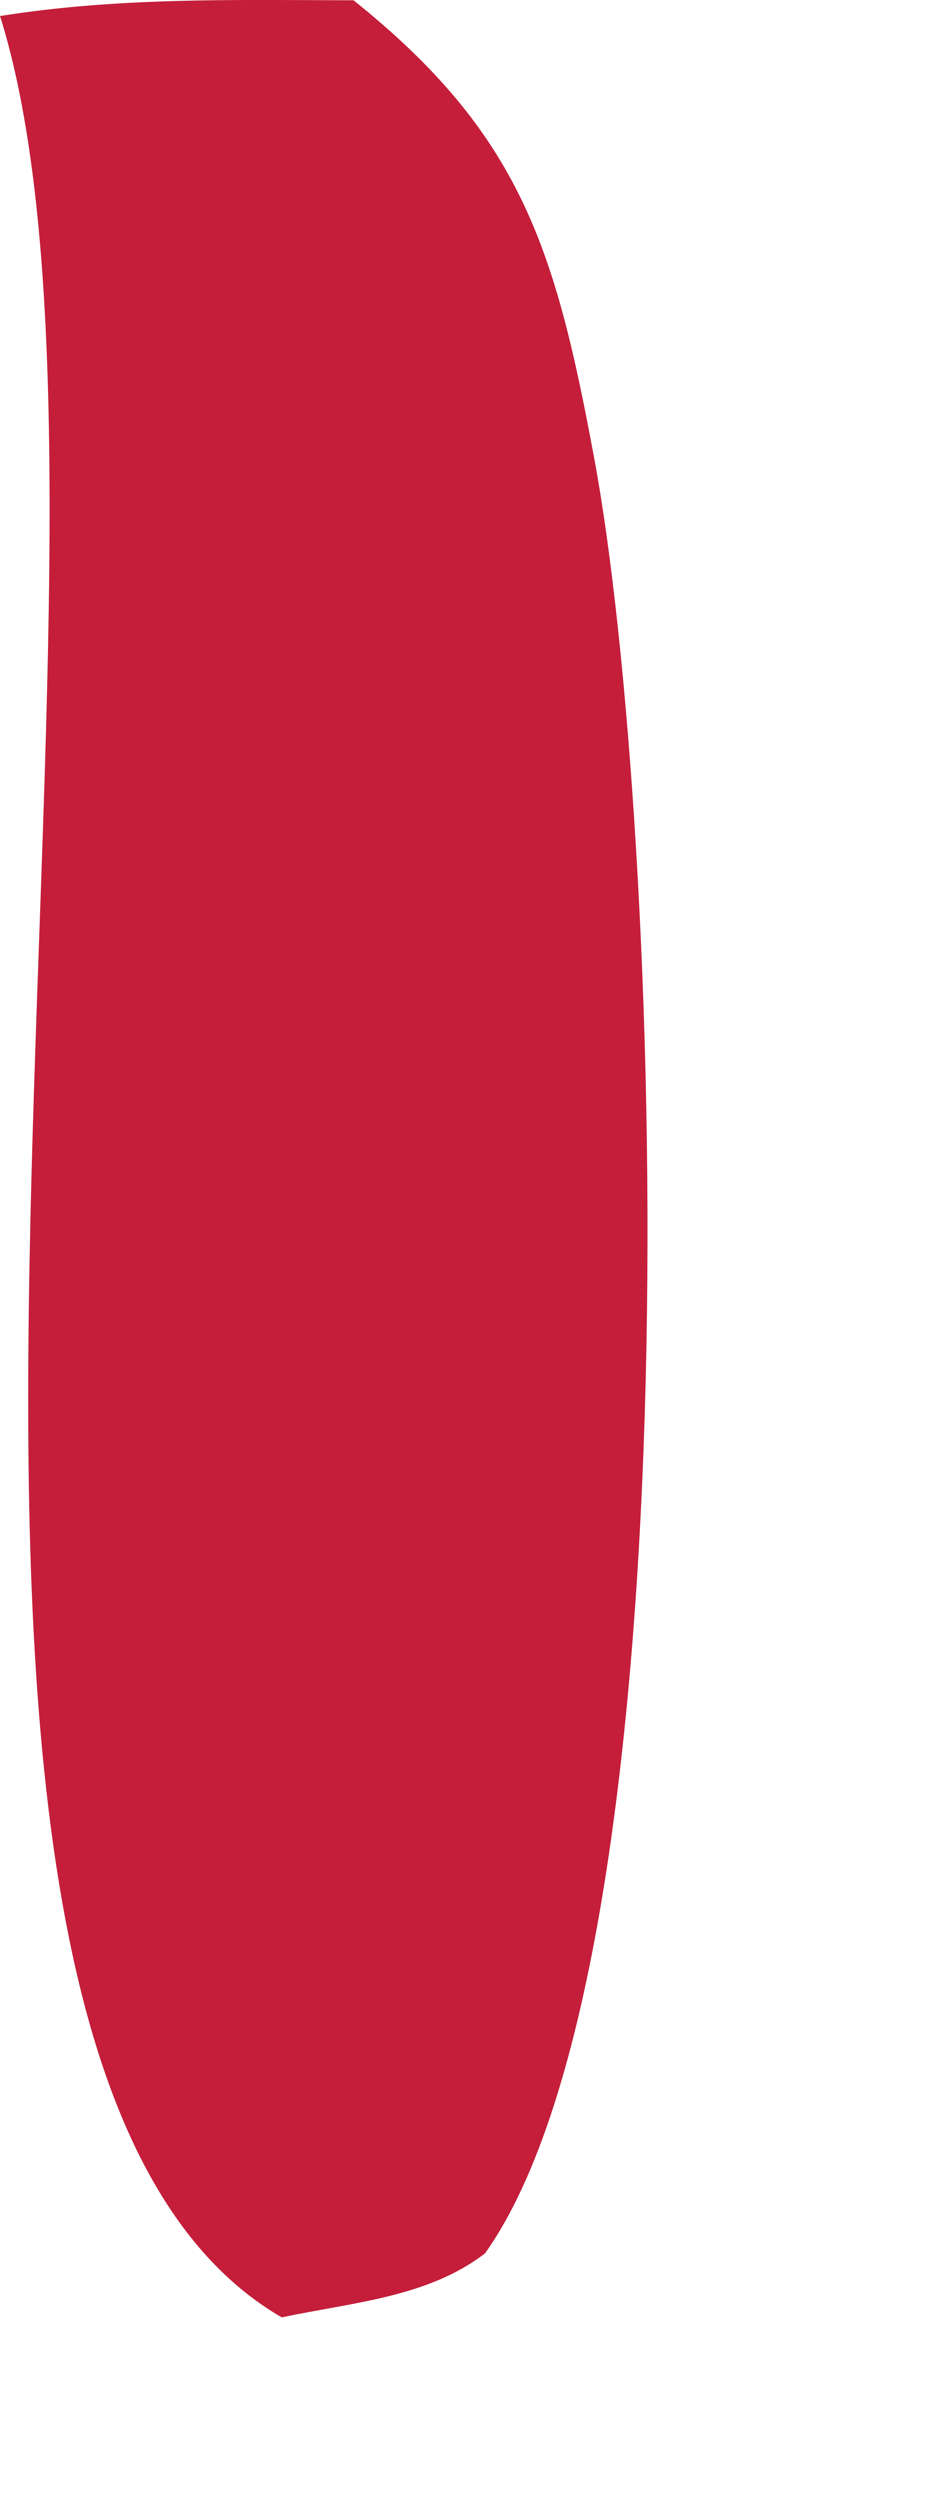 <?xml version="1.0" encoding="utf-8"?>
<svg xmlns="http://www.w3.org/2000/svg" fill="none" height="100%" overflow="visible" preserveAspectRatio="none" style="display: block;" viewBox="0 0 3 8" width="100%">
<path d="M0.002 0.051C0.379 -0.009 0.751 -0 1.132 0.001C1.667 0.429 1.778 0.795 1.902 1.464C2.123 2.647 2.238 6.249 1.553 7.211C1.37 7.352 1.128 7.368 0.902 7.416C-0.585 6.553 0.536 1.758 0 0.051H0.002Z" fill="#C41E3A" id="Vector"/>
</svg>